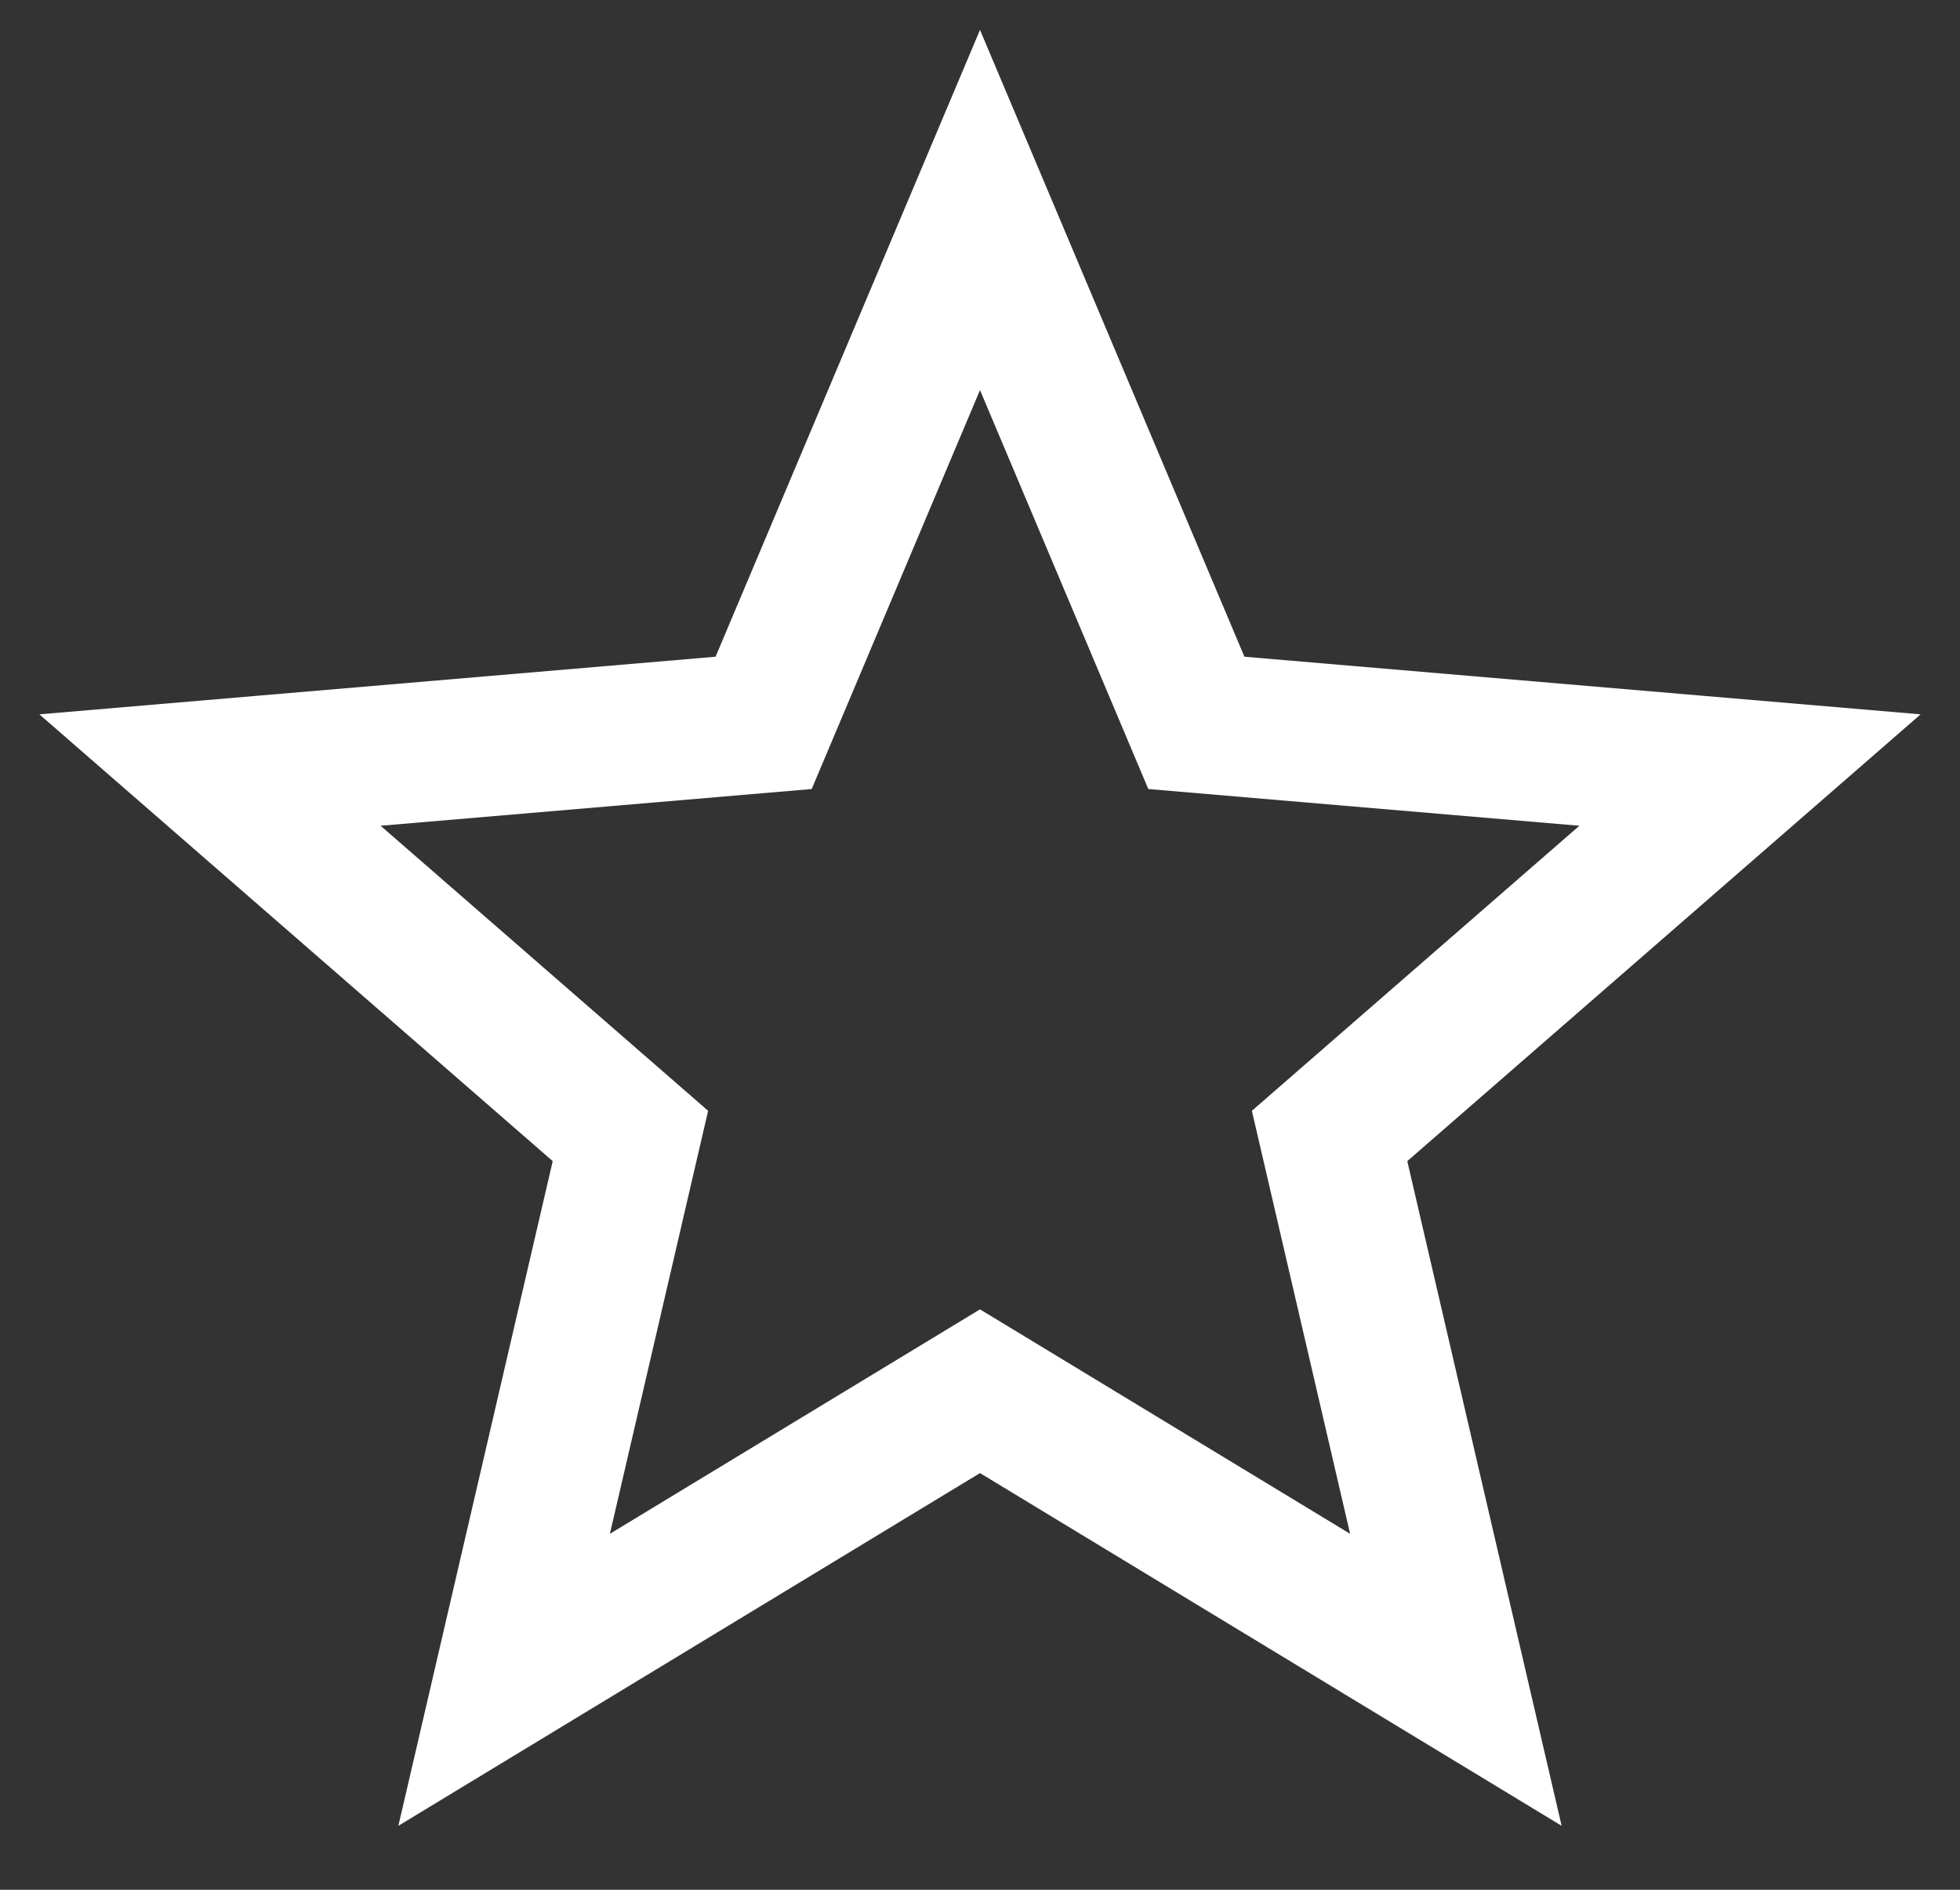 <svg width="28" height="27" viewBox="0 0 28 27" fill="none" xmlns="http://www.w3.org/2000/svg">
<rect x="0" y="0" width="28" height="27" fill="#333333" stroke="none"/>
<path d="M14 19.877L20.798 24L18.994 16.23L25 11.002L17.091 10.328L14 3L10.909 10.328L3 11.002L9.006 16.23L7.202 24L14 19.877Z" stroke="white" stroke-width="2"/>
</svg>

